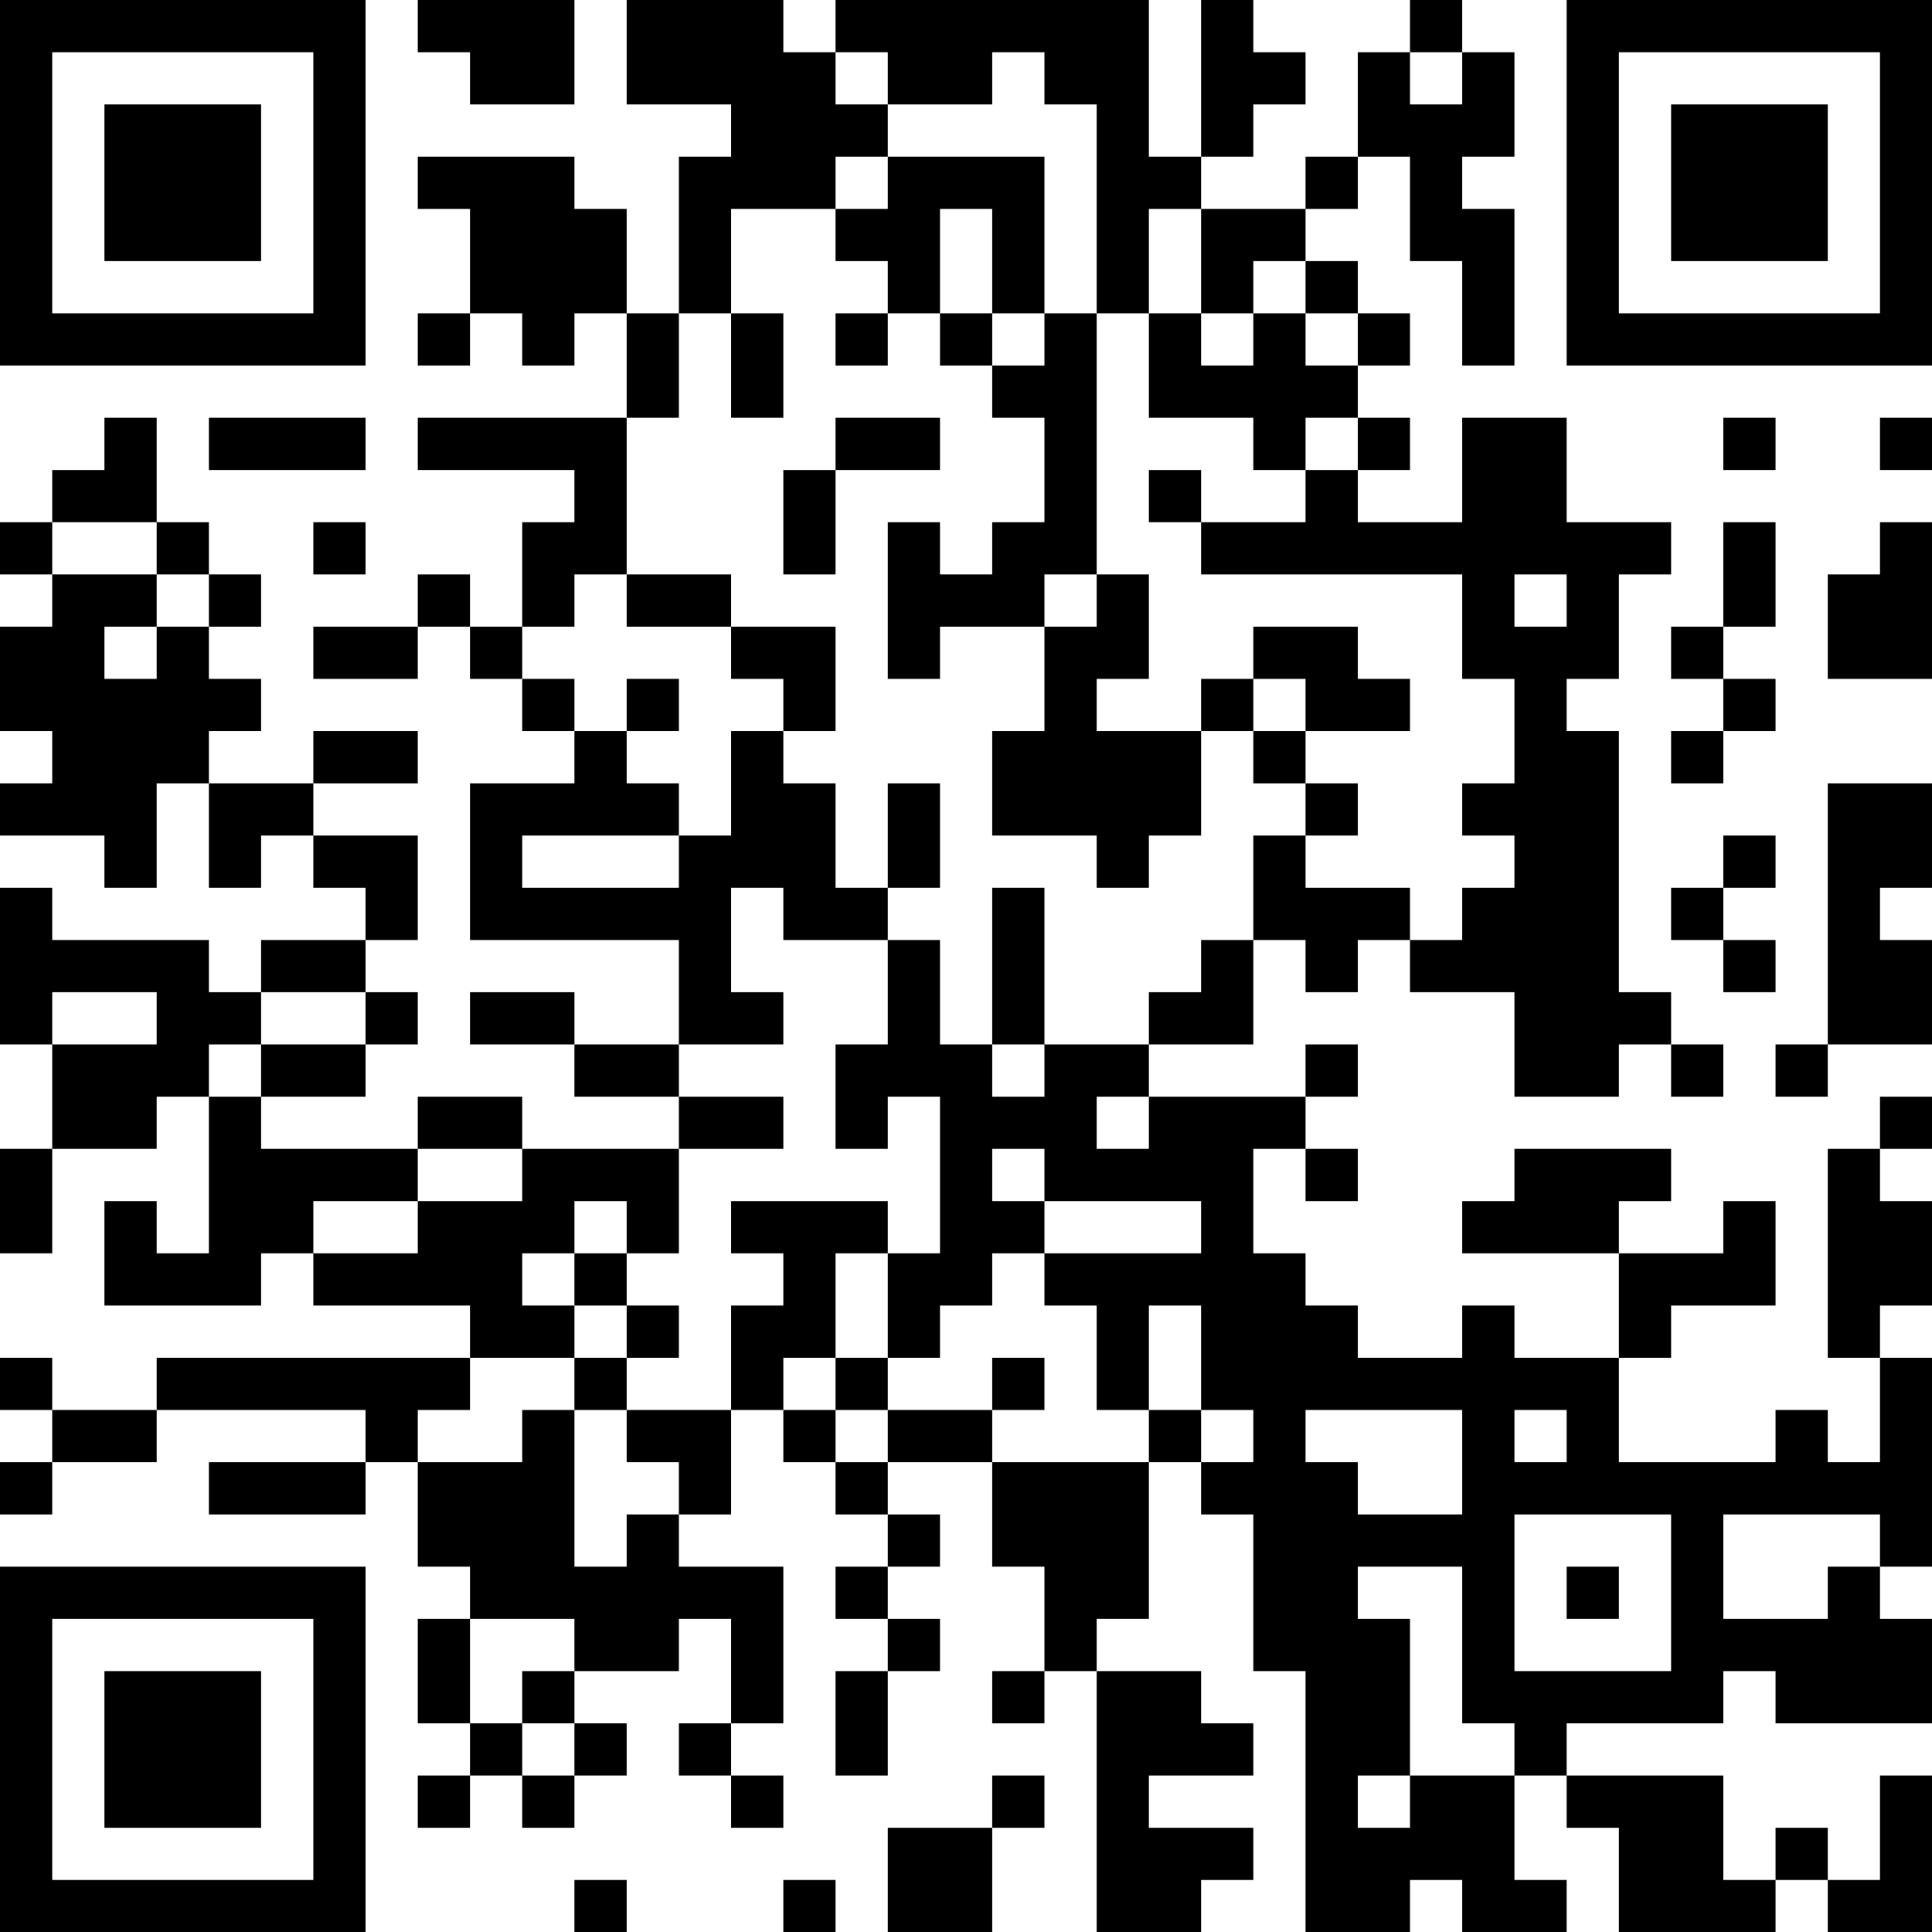 <?xml version="1.0" encoding="UTF-8"?>
<svg xmlns="http://www.w3.org/2000/svg" version="1.1" width="100" height="100" viewBox="0 0 100 100"><rect x="0" y="0" width="100" height="100" fill="#ffffff"/><g transform="scale(2.703)"><g transform="translate(0,0)"><path fill-rule="evenodd" d="M8 0L8 1L9 1L9 2L11 2L11 0ZM12 0L12 2L14 2L14 3L13 3L13 6L12 6L12 4L11 4L11 3L8 3L8 4L9 4L9 6L8 6L8 7L9 7L9 6L10 6L10 7L11 7L11 6L12 6L12 8L8 8L8 9L11 9L11 10L10 10L10 12L9 12L9 11L8 11L8 12L6 12L6 13L8 13L8 12L9 12L9 13L10 13L10 14L11 14L11 15L9 15L9 18L13 18L13 20L11 20L11 19L9 19L9 20L11 20L11 21L13 21L13 22L10 22L10 21L8 21L8 22L5 22L5 21L7 21L7 20L8 20L8 19L7 19L7 18L8 18L8 16L6 16L6 15L8 15L8 14L6 14L6 15L4 15L4 14L5 14L5 13L4 13L4 12L5 12L5 11L4 11L4 10L3 10L3 8L2 8L2 9L1 9L1 10L0 10L0 11L1 11L1 12L0 12L0 14L1 14L1 15L0 15L0 16L2 16L2 17L3 17L3 15L4 15L4 17L5 17L5 16L6 16L6 17L7 17L7 18L5 18L5 19L4 19L4 18L1 18L1 17L0 17L0 20L1 20L1 22L0 22L0 24L1 24L1 22L3 22L3 21L4 21L4 24L3 24L3 23L2 23L2 25L5 25L5 24L6 24L6 25L9 25L9 26L3 26L3 27L1 27L1 26L0 26L0 27L1 27L1 28L0 28L0 29L1 29L1 28L3 28L3 27L7 27L7 28L4 28L4 29L7 29L7 28L8 28L8 30L9 30L9 31L8 31L8 33L9 33L9 34L8 34L8 35L9 35L9 34L10 34L10 35L11 35L11 34L12 34L12 33L11 33L11 32L13 32L13 31L14 31L14 33L13 33L13 34L14 34L14 35L15 35L15 34L14 34L14 33L15 33L15 30L13 30L13 29L14 29L14 27L15 27L15 28L16 28L16 29L17 29L17 30L16 30L16 31L17 31L17 32L16 32L16 34L17 34L17 32L18 32L18 31L17 31L17 30L18 30L18 29L17 29L17 28L19 28L19 30L20 30L20 32L19 32L19 33L20 33L20 32L21 32L21 37L23 37L23 36L24 36L24 35L22 35L22 34L24 34L24 33L23 33L23 32L21 32L21 31L22 31L22 28L23 28L23 29L24 29L24 32L25 32L25 37L27 37L27 36L28 36L28 37L30 37L30 36L29 36L29 34L30 34L30 35L31 35L31 37L34 37L34 36L35 36L35 37L37 37L37 34L36 34L36 36L35 36L35 35L34 35L34 36L33 36L33 34L30 34L30 33L33 33L33 32L34 32L34 33L37 33L37 31L36 31L36 30L37 30L37 26L36 26L36 25L37 25L37 23L36 23L36 22L37 22L37 21L36 21L36 22L35 22L35 26L36 26L36 28L35 28L35 27L34 27L34 28L31 28L31 26L32 26L32 25L34 25L34 23L33 23L33 24L31 24L31 23L32 23L32 22L29 22L29 23L28 23L28 24L31 24L31 26L29 26L29 25L28 25L28 26L26 26L26 25L25 25L25 24L24 24L24 22L25 22L25 23L26 23L26 22L25 22L25 21L26 21L26 20L25 20L25 21L22 21L22 20L24 20L24 18L25 18L25 19L26 19L26 18L27 18L27 19L29 19L29 21L31 21L31 20L32 20L32 21L33 21L33 20L32 20L32 19L31 19L31 14L30 14L30 13L31 13L31 11L32 11L32 10L30 10L30 8L28 8L28 10L26 10L26 9L27 9L27 8L26 8L26 7L27 7L27 6L26 6L26 5L25 5L25 4L26 4L26 3L27 3L27 5L28 5L28 7L29 7L29 4L28 4L28 3L29 3L29 1L28 1L28 0L27 0L27 1L26 1L26 3L25 3L25 4L23 4L23 3L24 3L24 2L25 2L25 1L24 1L24 0L23 0L23 3L22 3L22 0L16 0L16 1L15 1L15 0ZM16 1L16 2L17 2L17 3L16 3L16 4L14 4L14 6L13 6L13 8L12 8L12 11L11 11L11 12L10 12L10 13L11 13L11 14L12 14L12 15L13 15L13 16L10 16L10 17L13 17L13 16L14 16L14 14L15 14L15 15L16 15L16 17L17 17L17 18L15 18L15 17L14 17L14 19L15 19L15 20L13 20L13 21L15 21L15 22L13 22L13 24L12 24L12 23L11 23L11 24L10 24L10 25L11 25L11 26L9 26L9 27L8 27L8 28L10 28L10 27L11 27L11 30L12 30L12 29L13 29L13 28L12 28L12 27L14 27L14 25L15 25L15 24L14 24L14 23L17 23L17 24L16 24L16 26L15 26L15 27L16 27L16 28L17 28L17 27L19 27L19 28L22 28L22 27L23 27L23 28L24 28L24 27L23 27L23 25L22 25L22 27L21 27L21 25L20 25L20 24L23 24L23 23L20 23L20 22L19 22L19 23L20 23L20 24L19 24L19 25L18 25L18 26L17 26L17 24L18 24L18 21L17 21L17 22L16 22L16 20L17 20L17 18L18 18L18 20L19 20L19 21L20 21L20 20L22 20L22 19L23 19L23 18L24 18L24 16L25 16L25 17L27 17L27 18L28 18L28 17L29 17L29 16L28 16L28 15L29 15L29 13L28 13L28 11L23 11L23 10L25 10L25 9L26 9L26 8L25 8L25 9L24 9L24 8L22 8L22 6L23 6L23 7L24 7L24 6L25 6L25 7L26 7L26 6L25 6L25 5L24 5L24 6L23 6L23 4L22 4L22 6L21 6L21 2L20 2L20 1L19 1L19 2L17 2L17 1ZM27 1L27 2L28 2L28 1ZM17 3L17 4L16 4L16 5L17 5L17 6L16 6L16 7L17 7L17 6L18 6L18 7L19 7L19 8L20 8L20 10L19 10L19 11L18 11L18 10L17 10L17 13L18 13L18 12L20 12L20 14L19 14L19 16L21 16L21 17L22 17L22 16L23 16L23 14L24 14L24 15L25 15L25 16L26 16L26 15L25 15L25 14L27 14L27 13L26 13L26 12L24 12L24 13L23 13L23 14L21 14L21 13L22 13L22 11L21 11L21 6L20 6L20 3ZM18 4L18 6L19 6L19 7L20 7L20 6L19 6L19 4ZM14 6L14 8L15 8L15 6ZM4 8L4 9L7 9L7 8ZM16 8L16 9L15 9L15 11L16 11L16 9L18 9L18 8ZM33 8L33 9L34 9L34 8ZM36 8L36 9L37 9L37 8ZM22 9L22 10L23 10L23 9ZM1 10L1 11L3 11L3 12L2 12L2 13L3 13L3 12L4 12L4 11L3 11L3 10ZM6 10L6 11L7 11L7 10ZM33 10L33 12L32 12L32 13L33 13L33 14L32 14L32 15L33 15L33 14L34 14L34 13L33 13L33 12L34 12L34 10ZM36 10L36 11L35 11L35 13L37 13L37 10ZM12 11L12 12L14 12L14 13L15 13L15 14L16 14L16 12L14 12L14 11ZM20 11L20 12L21 12L21 11ZM29 11L29 12L30 12L30 11ZM12 13L12 14L13 14L13 13ZM24 13L24 14L25 14L25 13ZM17 15L17 17L18 17L18 15ZM35 15L35 20L34 20L34 21L35 21L35 20L37 20L37 18L36 18L36 17L37 17L37 15ZM33 16L33 17L32 17L32 18L33 18L33 19L34 19L34 18L33 18L33 17L34 17L34 16ZM19 17L19 20L20 20L20 17ZM1 19L1 20L3 20L3 19ZM5 19L5 20L4 20L4 21L5 21L5 20L7 20L7 19ZM21 21L21 22L22 22L22 21ZM8 22L8 23L6 23L6 24L8 24L8 23L10 23L10 22ZM11 24L11 25L12 25L12 26L11 26L11 27L12 27L12 26L13 26L13 25L12 25L12 24ZM16 26L16 27L17 27L17 26ZM19 26L19 27L20 27L20 26ZM25 27L25 28L26 28L26 29L28 29L28 27ZM29 27L29 28L30 28L30 27ZM29 29L29 32L32 32L32 29ZM33 29L33 31L35 31L35 30L36 30L36 29ZM26 30L26 31L27 31L27 34L26 34L26 35L27 35L27 34L29 34L29 33L28 33L28 30ZM30 30L30 31L31 31L31 30ZM9 31L9 33L10 33L10 34L11 34L11 33L10 33L10 32L11 32L11 31ZM19 34L19 35L17 35L17 37L19 37L19 35L20 35L20 34ZM11 36L11 37L12 37L12 36ZM15 36L15 37L16 37L16 36ZM0 0L0 7L7 7L7 0ZM1 1L1 6L6 6L6 1ZM2 2L2 5L5 5L5 2ZM30 0L30 7L37 7L37 0ZM31 1L31 6L36 6L36 1ZM32 2L32 5L35 5L35 2ZM0 30L0 37L7 37L7 30ZM1 31L1 36L6 36L6 31ZM2 32L2 35L5 35L5 32Z" fill="#000000"/></g></g></svg>
